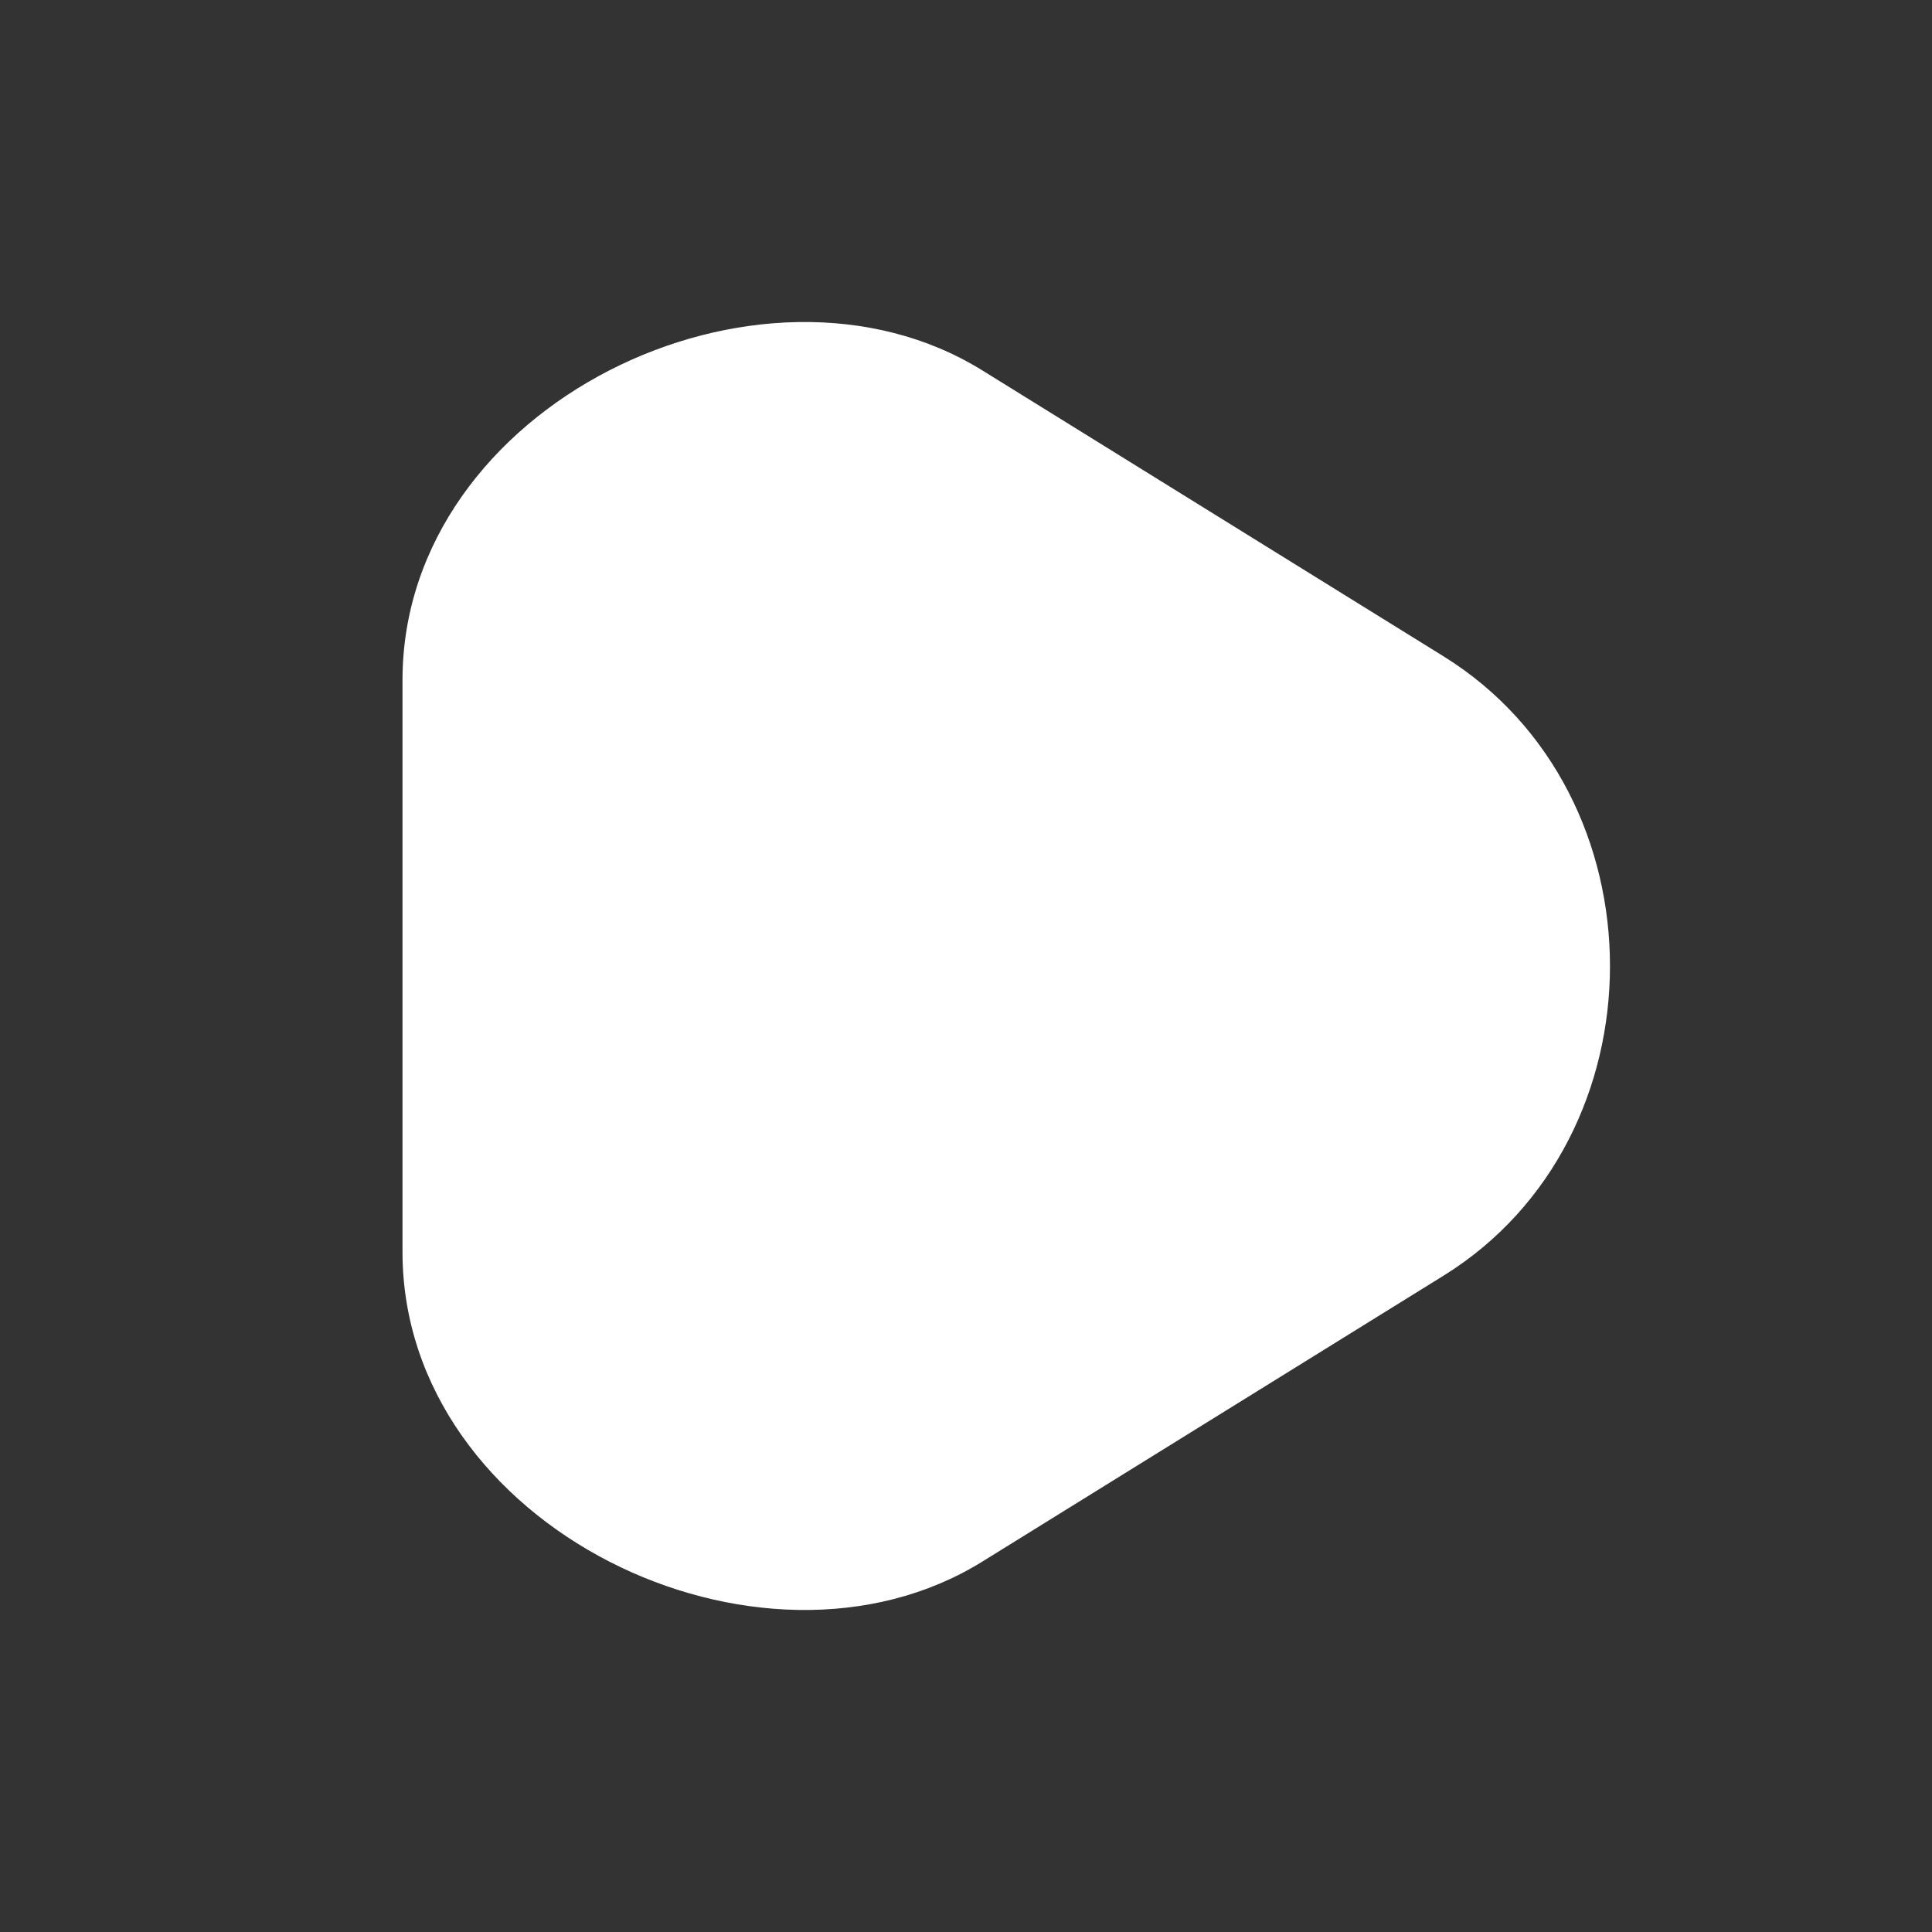 <svg width="24" height="24" viewBox="0 0 24 24" fill="none" xmlns="http://www.w3.org/2000/svg">
<rect x="0" y="0" width="24" height="24" fill="#333333" stroke="none"/>
<path d="M12.204 4.602C9.447 2.892 5 5.029 5 8.449V15.551C5 18.971 9.447 21.108 12.204 19.398L17.932 15.847C20.689 14.137 20.689 9.863 17.932 8.153L12.204 4.602Z" fill="white"/>
</svg>
